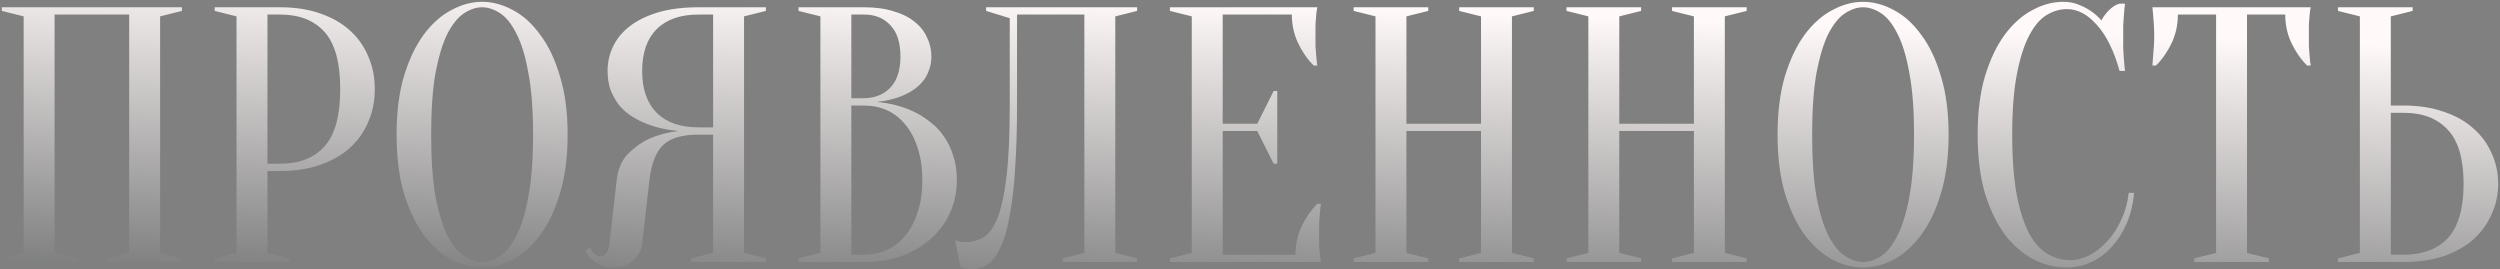 <?xml version="1.0" encoding="UTF-8"?> <svg xmlns="http://www.w3.org/2000/svg" width="687" height="74" viewBox="0 0 687 74" fill="none"><rect x="0" y="0" width="687" height="74" fill="#808080" stroke="none"/><path d="M21 71V72H0.5V71L6.5 69.5V4.5L0.5 3V2H50V3L44 4.5V69.5L50 71V72H29.5V71L35.5 69.5V4H15V69.5L21 71ZM73.496 47V69.5L79.496 71V72H58.996V71L64.996 69.5V4.5L58.996 3V2H76.996C81.129 2 84.796 2.567 87.996 3.7C91.263 4.833 93.996 6.4 96.196 8.4C98.396 10.4 100.063 12.767 101.196 15.5C102.396 18.233 102.996 21.233 102.996 24.5C102.996 27.767 102.396 30.767 101.196 33.5C100.063 36.233 98.396 38.6 96.196 40.6C93.996 42.6 91.263 44.167 87.996 45.3C84.796 46.433 81.129 47 76.996 47H73.496ZM73.496 45H76.996C82.263 45 86.329 43.4 89.196 40.2C92.063 37 93.496 31.767 93.496 24.5C93.496 17.233 92.063 12 89.196 8.8C86.329 5.6 82.263 4 76.996 4H73.496V45ZM155.984 37C155.984 43.133 155.284 48.5 153.884 53.1C152.551 57.633 150.751 61.433 148.484 64.5C146.284 67.5 143.784 69.767 140.984 71.3C138.184 72.767 135.351 73.5 132.484 73.5C129.618 73.5 126.784 72.767 123.984 71.3C121.184 69.767 118.651 67.5 116.384 64.5C114.184 61.433 112.384 57.633 110.984 53.1C109.651 48.5 108.984 43.133 108.984 37C108.984 30.867 109.651 25.533 110.984 21C112.384 16.4 114.184 12.6 116.384 9.6C118.651 6.533 121.184 4.267 123.984 2.8C126.784 1.267 129.618 0.5 132.484 0.5C135.351 0.5 138.184 1.267 140.984 2.8C143.784 4.267 146.284 6.533 148.484 9.6C150.751 12.6 152.551 16.4 153.884 21C155.284 25.533 155.984 30.867 155.984 37ZM146.484 37C146.484 30.133 146.051 24.467 145.184 20C144.384 15.467 143.284 11.867 141.884 9.2C140.551 6.533 139.051 4.667 137.384 3.6C135.718 2.533 134.084 2 132.484 2C130.884 2 129.251 2.533 127.584 3.6C125.918 4.667 124.384 6.533 122.984 9.2C121.651 11.867 120.551 15.467 119.684 20C118.884 24.467 118.484 30.133 118.484 37C118.484 43.867 118.884 49.567 119.684 54.1C120.551 58.567 121.651 62.133 122.984 64.8C124.384 67.467 125.918 69.333 127.584 70.4C129.251 71.467 130.884 72 132.484 72C134.084 72 135.718 71.467 137.384 70.4C139.051 69.333 140.551 67.467 141.884 64.8C143.284 62.133 144.384 58.567 145.184 54.1C146.051 49.567 146.484 43.867 146.484 37ZM210.465 2V3L204.465 4.5V69.5L210.465 71V72H189.965V71L195.965 69.5V37H191.965C189.698 37 187.765 37.233 186.165 37.7C184.565 38.167 183.232 38.9 182.165 39.9C181.165 40.9 180.365 42.2 179.765 43.8C179.165 45.333 178.732 47.233 178.465 49.5L176.465 67C176.265 68.733 175.432 70.267 173.965 71.6C172.565 72.867 170.732 73.5 168.465 73.5C167.065 73.5 165.898 73.267 164.965 72.8C164.032 72.333 163.265 71.833 162.665 71.3C161.932 70.633 161.365 69.867 160.965 69L161.965 68C162.232 68.533 162.532 68.967 162.865 69.3C163.198 69.633 163.532 69.933 163.865 70.2C164.198 70.4 164.565 70.5 164.965 70.5C165.565 70.5 166.098 70.233 166.565 69.7C167.032 69.167 167.332 68.267 167.465 67L169.465 49.5C169.798 46.433 170.865 44 172.665 42.2C174.465 40.4 176.398 39.033 178.465 38.1C180.865 37.033 183.532 36.333 186.465 36C182.798 35.667 179.532 34.867 176.665 33.6C175.465 33.067 174.265 32.4 173.065 31.6C171.932 30.8 170.898 29.833 169.965 28.7C169.098 27.5 168.365 26.167 167.765 24.7C167.232 23.167 166.965 21.433 166.965 19.5C166.965 17.1 167.465 14.867 168.465 12.8C169.465 10.667 170.998 8.8 173.065 7.2C175.132 5.6 177.732 4.333 180.865 3.4C183.998 2.467 187.698 2 191.965 2H210.465ZM176.465 19.5C176.465 24.5 177.798 28.333 180.465 31C183.132 33.667 186.965 35 191.965 35H195.965V4H191.965C186.965 4 183.132 5.333 180.465 8C177.798 10.667 176.465 14.5 176.465 19.5ZM219.445 72V71L225.445 69.5V4.5L219.445 3V2H237.445C240.579 2 243.279 2.367 245.545 3.1C247.879 3.767 249.812 4.733 251.345 6C252.879 7.2 254.012 8.633 254.745 10.3C255.545 11.9 255.945 13.633 255.945 15.5C255.945 16.967 255.712 18.267 255.245 19.4C254.845 20.533 254.279 21.533 253.545 22.4C252.879 23.2 252.079 23.933 251.145 24.6C250.279 25.2 249.379 25.7 248.445 26.1C246.245 27.1 243.745 27.733 240.945 28C245.079 28.4 248.745 29.433 251.945 31.1C253.345 31.833 254.679 32.733 255.945 33.8C257.279 34.8 258.445 36.067 259.445 37.6C260.512 39.067 261.345 40.8 261.945 42.8C262.612 44.733 262.945 46.967 262.945 49.5C262.945 52.633 262.345 55.567 261.145 58.3C259.945 61.033 258.212 63.433 255.945 65.5C253.745 67.5 251.079 69.1 247.945 70.3C244.812 71.433 241.312 72 237.445 72H219.445ZM233.945 29V70H237.445C239.712 70 241.812 69.567 243.745 68.7C245.679 67.833 247.345 66.533 248.745 64.8C250.212 63.067 251.345 60.933 252.145 58.4C253.012 55.867 253.445 52.9 253.445 49.5C253.445 46.1 253.012 43.133 252.145 40.6C251.345 38.067 250.212 35.933 248.745 34.2C247.345 32.467 245.679 31.167 243.745 30.3C241.812 29.433 239.712 29 237.445 29H233.945ZM233.945 27H237.445C240.445 26.933 242.845 25.967 244.645 24.1C246.512 22.167 247.445 19.3 247.445 15.5C247.445 11.7 246.512 8.833 244.645 6.9C242.845 4.967 240.445 4 237.445 4H233.945V27ZM279.48 29C279.48 35.467 279.314 41.1 278.98 45.9C278.714 50.633 278.28 54.667 277.68 58C277.147 61.333 276.48 64.067 275.68 66.2C274.88 68.267 274.014 69.9 273.08 71.1C272.147 72.233 271.147 73 270.08 73.4C269.08 73.8 268.047 74 266.98 74C266.58 74 266.214 73.967 265.88 73.9C265.547 73.9 265.214 73.867 264.88 73.8C264.547 73.733 264.247 73.633 263.98 73.5L262.48 66C262.747 66.133 263.047 66.233 263.38 66.3C263.714 66.367 264.047 66.433 264.38 66.5C264.714 66.5 265.08 66.5 265.48 66.5C267.214 66.5 268.814 66.067 270.28 65.2C271.747 64.333 273.014 62.6 274.08 60C275.147 57.333 275.98 53.533 276.58 48.6C277.18 43.667 277.48 37.133 277.48 29V5L270.98 3V2H312.48V3L306.48 4.5V69.5L312.48 71V72H291.98V71L297.98 69.5V4H279.48V29ZM355.996 70C355.996 67.2 356.563 64.6 357.696 62.2C358.829 59.8 360.263 57.733 361.996 56H362.996C362.863 56.867 362.763 57.767 362.696 58.7C362.629 59.5 362.563 60.367 362.496 61.3C362.496 62.233 362.496 63.133 362.496 64C362.496 65.267 362.496 66.4 362.496 67.4C362.563 68.333 362.629 69.167 362.696 69.9C362.763 70.7 362.863 71.4 362.996 72H321.496V71L327.496 69.5V4.5L321.496 3V2H361.996C361.863 2.6 361.763 3.3 361.696 4.1C361.629 4.833 361.563 5.7 361.496 6.7C361.496 7.633 361.496 8.733 361.496 10C361.496 10.933 361.496 11.867 361.496 12.8C361.563 13.667 361.629 14.5 361.696 15.3C361.763 16.233 361.863 17.133 361.996 18H360.996C359.263 16.267 357.829 14.2 356.696 11.8C355.563 9.4 354.996 6.8 354.996 4H335.996V34H345.496L349.996 25H350.996V45H349.996L345.496 36H335.996V70H355.996ZM386.484 36V69.5L392.484 71V72H371.984V71L377.984 69.5V4.5L371.984 3V2H392.484V3L386.484 4.5V34H406.984V4.5L400.984 3V2H421.484V3L415.484 4.5V69.5L421.484 71V72H400.984V71L406.984 69.5V36H386.484ZM444.98 36V69.5L450.98 71V72H430.48V71L436.48 69.5V4.5L430.48 3V2H450.98V3L444.98 4.5V34H465.48V4.5L459.48 3V2H479.98V3L473.98 4.5V69.5L479.98 71V72H459.48V71L465.48 69.5V36H444.98ZM535.477 37C535.477 43.133 534.777 48.5 533.377 53.1C532.043 57.633 530.243 61.433 527.977 64.5C525.777 67.5 523.277 69.767 520.477 71.3C517.677 72.767 514.843 73.5 511.977 73.5C509.11 73.5 506.277 72.767 503.477 71.3C500.677 69.767 498.143 67.5 495.877 64.5C493.677 61.433 491.877 57.633 490.477 53.1C489.143 48.5 488.477 43.133 488.477 37C488.477 30.867 489.143 25.533 490.477 21C491.877 16.4 493.677 12.6 495.877 9.6C498.143 6.533 500.677 4.267 503.477 2.8C506.277 1.267 509.11 0.5 511.977 0.5C514.843 0.5 517.677 1.267 520.477 2.8C523.277 4.267 525.777 6.533 527.977 9.6C530.243 12.6 532.043 16.4 533.377 21C534.777 25.533 535.477 30.867 535.477 37ZM525.977 37C525.977 30.133 525.543 24.467 524.677 20C523.877 15.467 522.777 11.867 521.377 9.2C520.043 6.533 518.543 4.667 516.877 3.6C515.21 2.533 513.577 2 511.977 2C510.377 2 508.743 2.533 507.077 3.6C505.41 4.667 503.877 6.533 502.477 9.2C501.143 11.867 500.043 15.467 499.177 20C498.377 24.467 497.977 30.133 497.977 37C497.977 43.867 498.377 49.567 499.177 54.1C500.043 58.567 501.143 62.133 502.477 64.8C503.877 67.467 505.41 69.333 507.077 70.4C508.743 71.467 510.377 72 511.977 72C513.577 72 515.21 71.467 516.877 70.4C518.543 69.333 520.043 67.467 521.377 64.8C522.777 62.133 523.877 58.567 524.677 54.1C525.543 49.567 525.977 43.867 525.977 37ZM567.957 2.5C566.09 2.5 564.257 3.033 562.457 4.1C560.657 5.167 559.057 7.033 557.657 9.7C556.257 12.3 555.124 15.833 554.257 20.3C553.39 24.7 552.957 30.267 552.957 37C552.957 43.733 553.39 49.333 554.257 53.8C555.124 58.2 556.29 61.733 557.757 64.4C559.224 67 560.924 68.833 562.857 69.9C564.79 70.967 566.824 71.5 568.957 71.5C570.69 71.5 572.457 71.033 574.257 70.1C576.057 69.167 577.69 67.867 579.157 66.2C580.69 64.533 581.957 62.567 582.957 60.3C584.024 58.033 584.69 55.6 584.957 53H586.457C586.19 56 585.524 58.767 584.457 61.3C583.39 63.767 582.024 65.933 580.357 67.8C578.757 69.6 576.89 71 574.757 72C572.624 73 570.357 73.5 567.957 73.5C564.824 73.5 561.79 72.767 558.857 71.3C555.924 69.767 553.29 67.5 550.957 64.5C548.69 61.433 546.857 57.633 545.457 53.1C544.124 48.5 543.457 43.133 543.457 37C543.457 30.867 544.124 25.533 545.457 21C546.857 16.4 548.657 12.6 550.857 9.6C553.124 6.533 555.657 4.267 558.457 2.8C561.257 1.267 564.09 0.5 566.957 0.5C568.557 0.5 569.99 0.767 571.257 1.3C572.59 1.833 573.724 2.433 574.657 3.1C575.724 3.833 576.657 4.667 577.457 5.6C577.99 4.6 578.69 3.667 579.557 2.8C580.49 1.867 581.457 1.267 582.457 1H583.957C583.824 2 583.724 3 583.657 4C583.59 4.933 583.524 5.933 583.457 7C583.457 8 583.457 9 583.457 10C583.457 11.133 583.457 12.267 583.457 13.4C583.524 14.467 583.59 15.467 583.657 16.4C583.724 17.467 583.824 18.5 583.957 19.5H582.457C580.924 13.967 578.857 9.767 576.257 6.9C573.724 3.967 570.957 2.5 567.957 2.5ZM617.48 69.5L623.48 71V72H602.98V71L608.98 69.5V4H598.48C598.48 6.8 597.914 9.4 596.78 11.8C595.647 14.2 594.214 16.267 592.48 18H591.48C591.547 17.133 591.614 16.233 591.68 15.3C591.747 14.5 591.814 13.667 591.88 12.8C591.947 11.867 591.98 10.933 591.98 10C591.98 8.733 591.947 7.633 591.88 6.7C591.814 5.7 591.747 4.833 591.68 4.1C591.614 3.3 591.547 2.6 591.48 2H634.98C634.847 2.6 634.747 3.3 634.68 4.1C634.614 4.833 634.547 5.7 634.48 6.7C634.48 7.633 634.48 8.733 634.48 10C634.48 10.933 634.48 11.867 634.48 12.8C634.547 13.667 634.614 14.5 634.68 15.3C634.747 16.233 634.847 17.133 634.98 18H633.98C632.247 16.267 630.814 14.2 629.68 11.8C628.547 9.4 627.98 6.8 627.98 4H617.48V69.5ZM660.492 29C664.626 29 668.292 29.567 671.492 30.7C674.759 31.767 677.492 33.3 679.692 35.3C681.892 37.233 683.559 39.5 684.692 42.1C685.892 44.7 686.492 47.5 686.492 50.5C686.492 53.5 685.892 56.3 684.692 58.9C683.559 61.5 681.892 63.8 679.692 65.8C677.492 67.733 674.759 69.267 671.492 70.4C668.292 71.467 664.626 72 660.492 72H642.492V71L648.492 69.5V4.5L642.492 3V2H662.992V3L656.992 4.5V29H660.492ZM656.992 70H660.492C665.759 70 669.826 68.467 672.692 65.4C675.559 62.267 676.992 57.3 676.992 50.5C676.992 43.7 675.559 38.767 672.692 35.7C669.826 32.567 665.759 31 660.492 31H656.992V70Z" fill="url(#paint0_linear_108_19)"></path><defs><linearGradient id="paint0_linear_108_19" x1="366.169" y1="126" x2="370.562" y2="2.197" gradientUnits="userSpaceOnUse"><stop stop-color="#404444"></stop><stop offset="1" stop-color="#FFF9F9"></stop></linearGradient></defs></svg> 